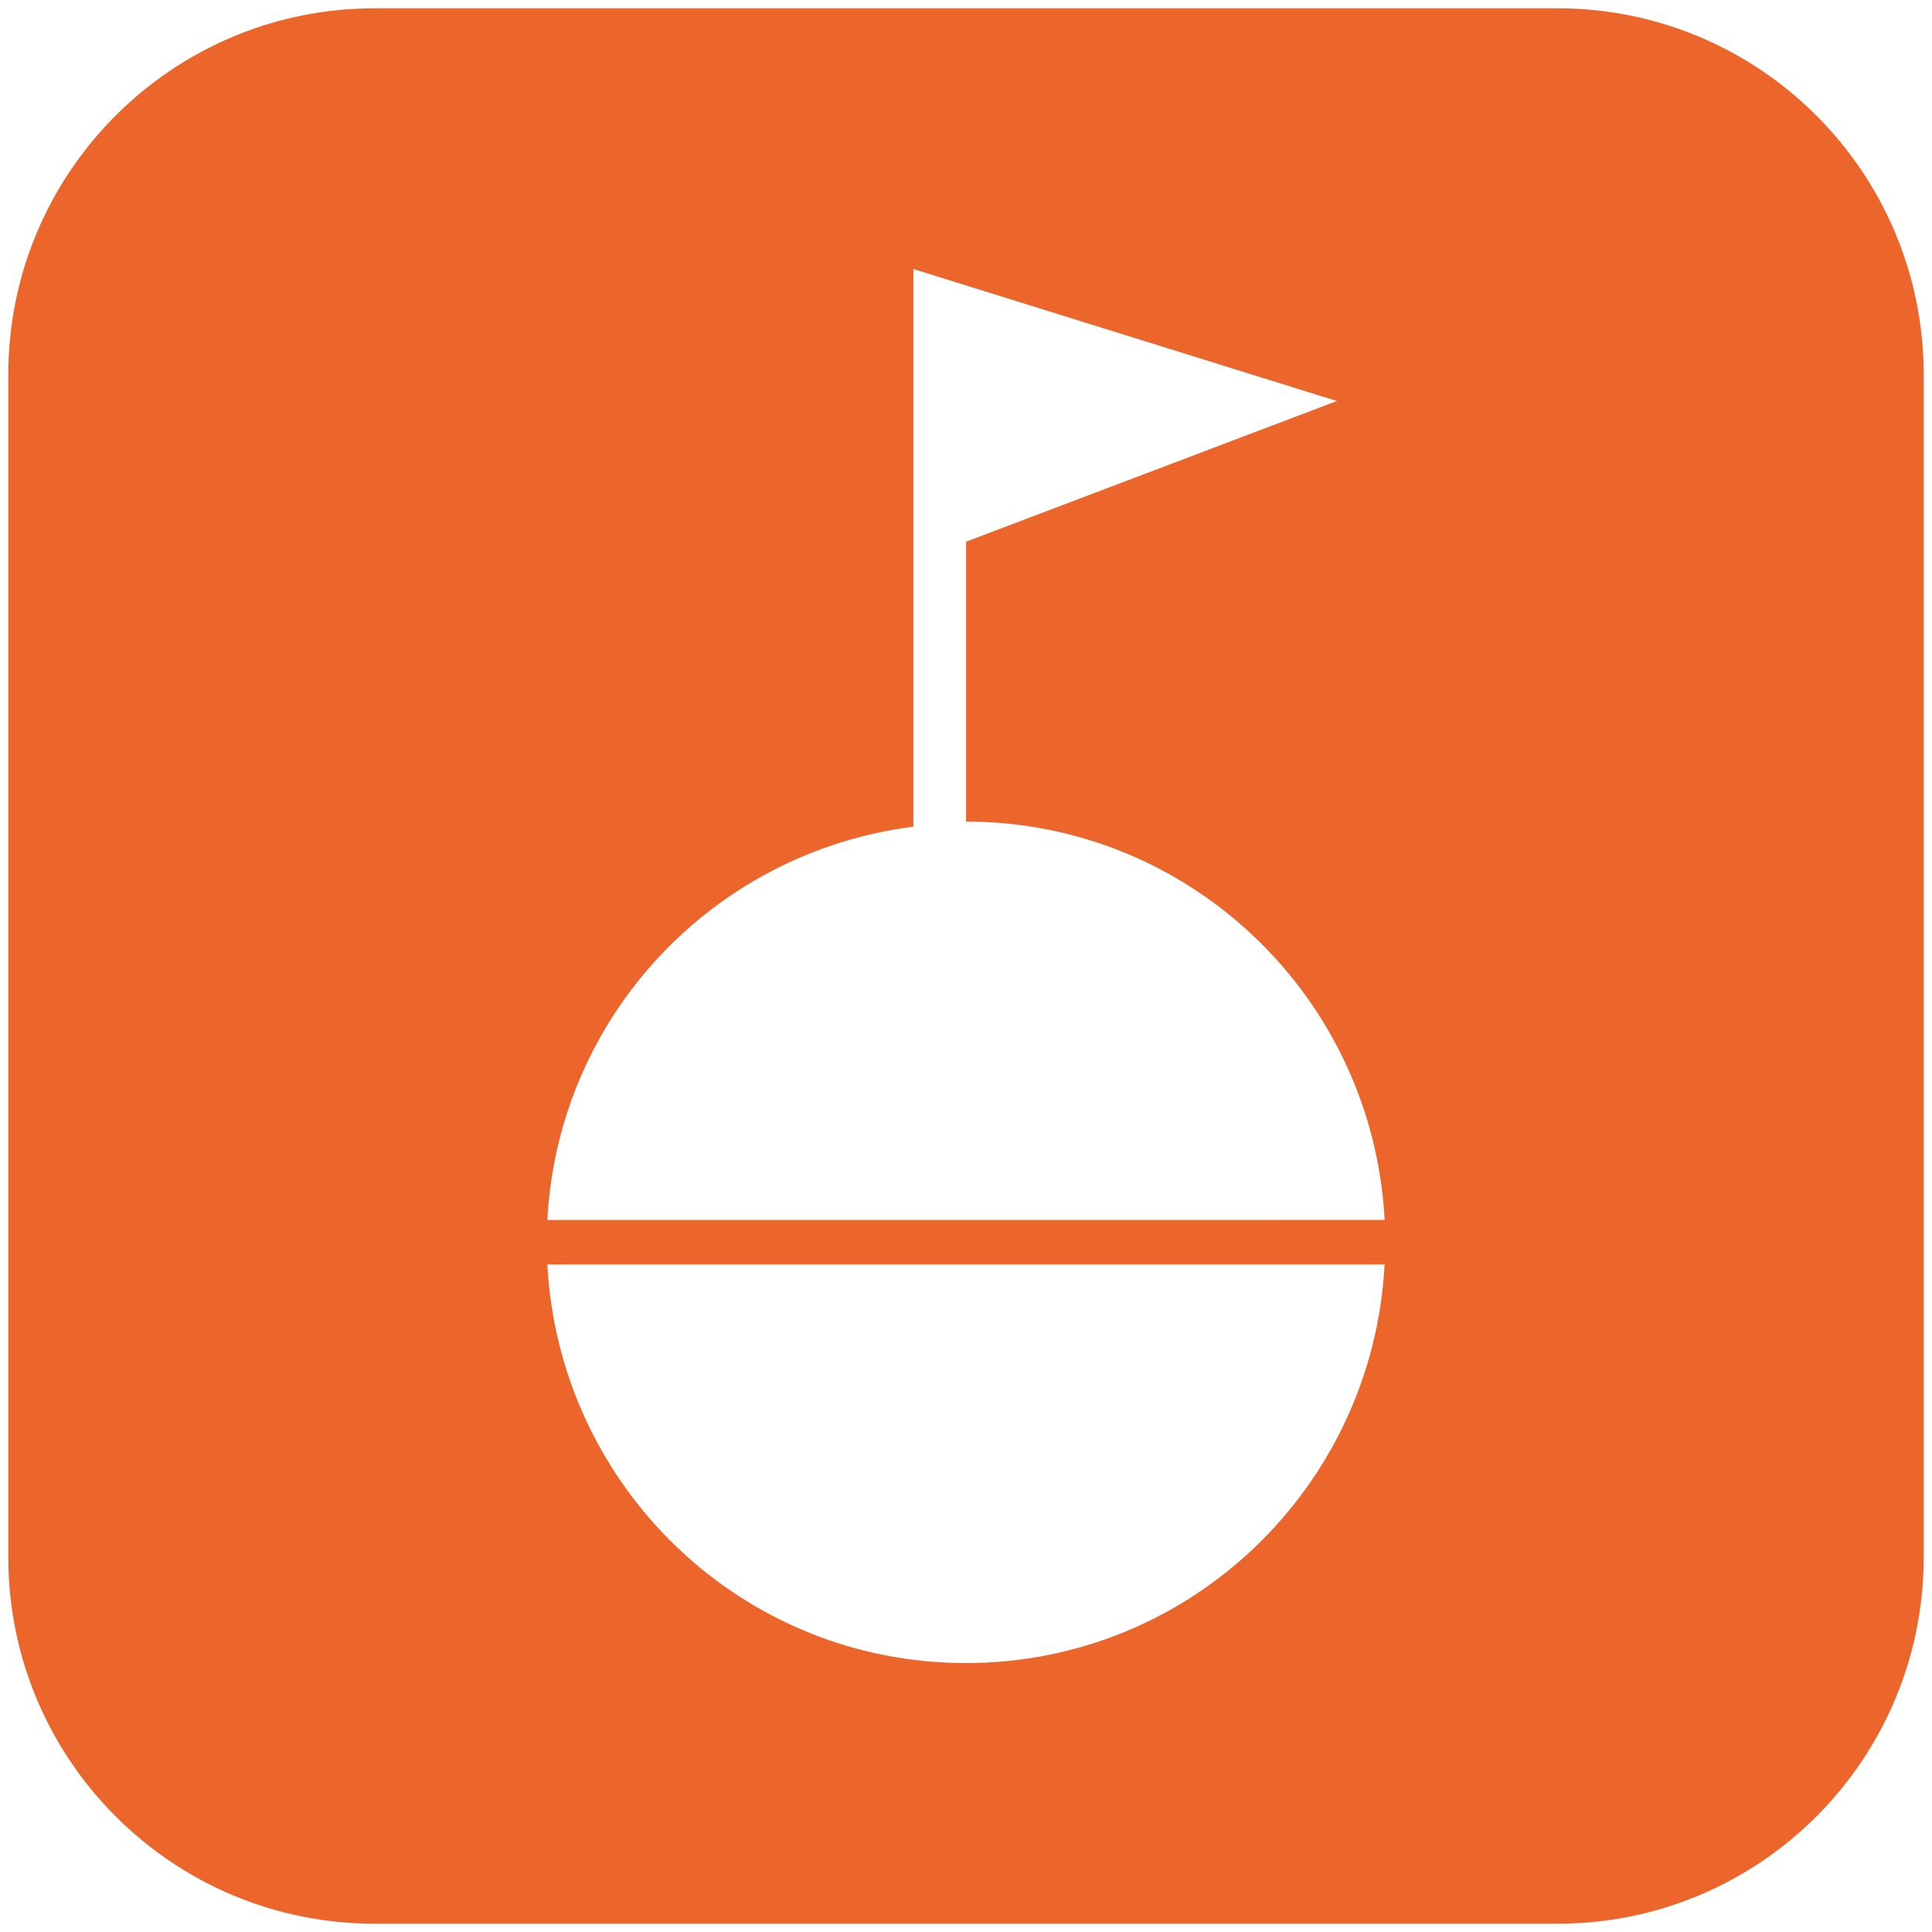 <?xml version="1.0" encoding="utf-8"?>
<!-- Generator: Adobe Illustrator 16.0.0, SVG Export Plug-In . SVG Version: 6.00 Build 0)  -->
<!DOCTYPE svg PUBLIC "-//W3C//DTD SVG 1.1//EN" "http://www.w3.org/Graphics/SVG/1.1/DTD/svg11.dtd">
<svg version="1.1" id="Capa_1" xmlns="http://www.w3.org/2000/svg" xmlns:xlink="http://www.w3.org/1999/xlink" x="0px" y="0px"
	 width="40px" height="40px" viewBox="0 0 40 40" enable-background="new 0 0 40 40" xml:space="preserve">
<path fill="none" d="M0,0h40v40H0V0z"/>
<path fill="#EC652A" d="M32.246,0.172H7.756c-4.188,0-7.584,3.396-7.584,7.584V32.24c0,4.191,3.396,7.588,7.584,7.588h24.49
	c4.188,0.002,7.582-3.396,7.582-7.587V7.756C39.828,3.568,36.432,0.172,32.246,0.172z M19.998,34.432
	c-4.652,0-8.42-3.654-8.666-8.252h17.335C28.423,30.777,24.648,34.432,19.998,34.432z M11.332,25.259
	c0.225-4.223,3.441-7.619,7.578-8.143v-5.488V9.425V5.57l8.768,2.733l-7.676,2.912v5.795c4.65,0.002,8.422,3.656,8.666,8.248
	L11.332,25.259L11.332,25.259z"/>
</svg>

